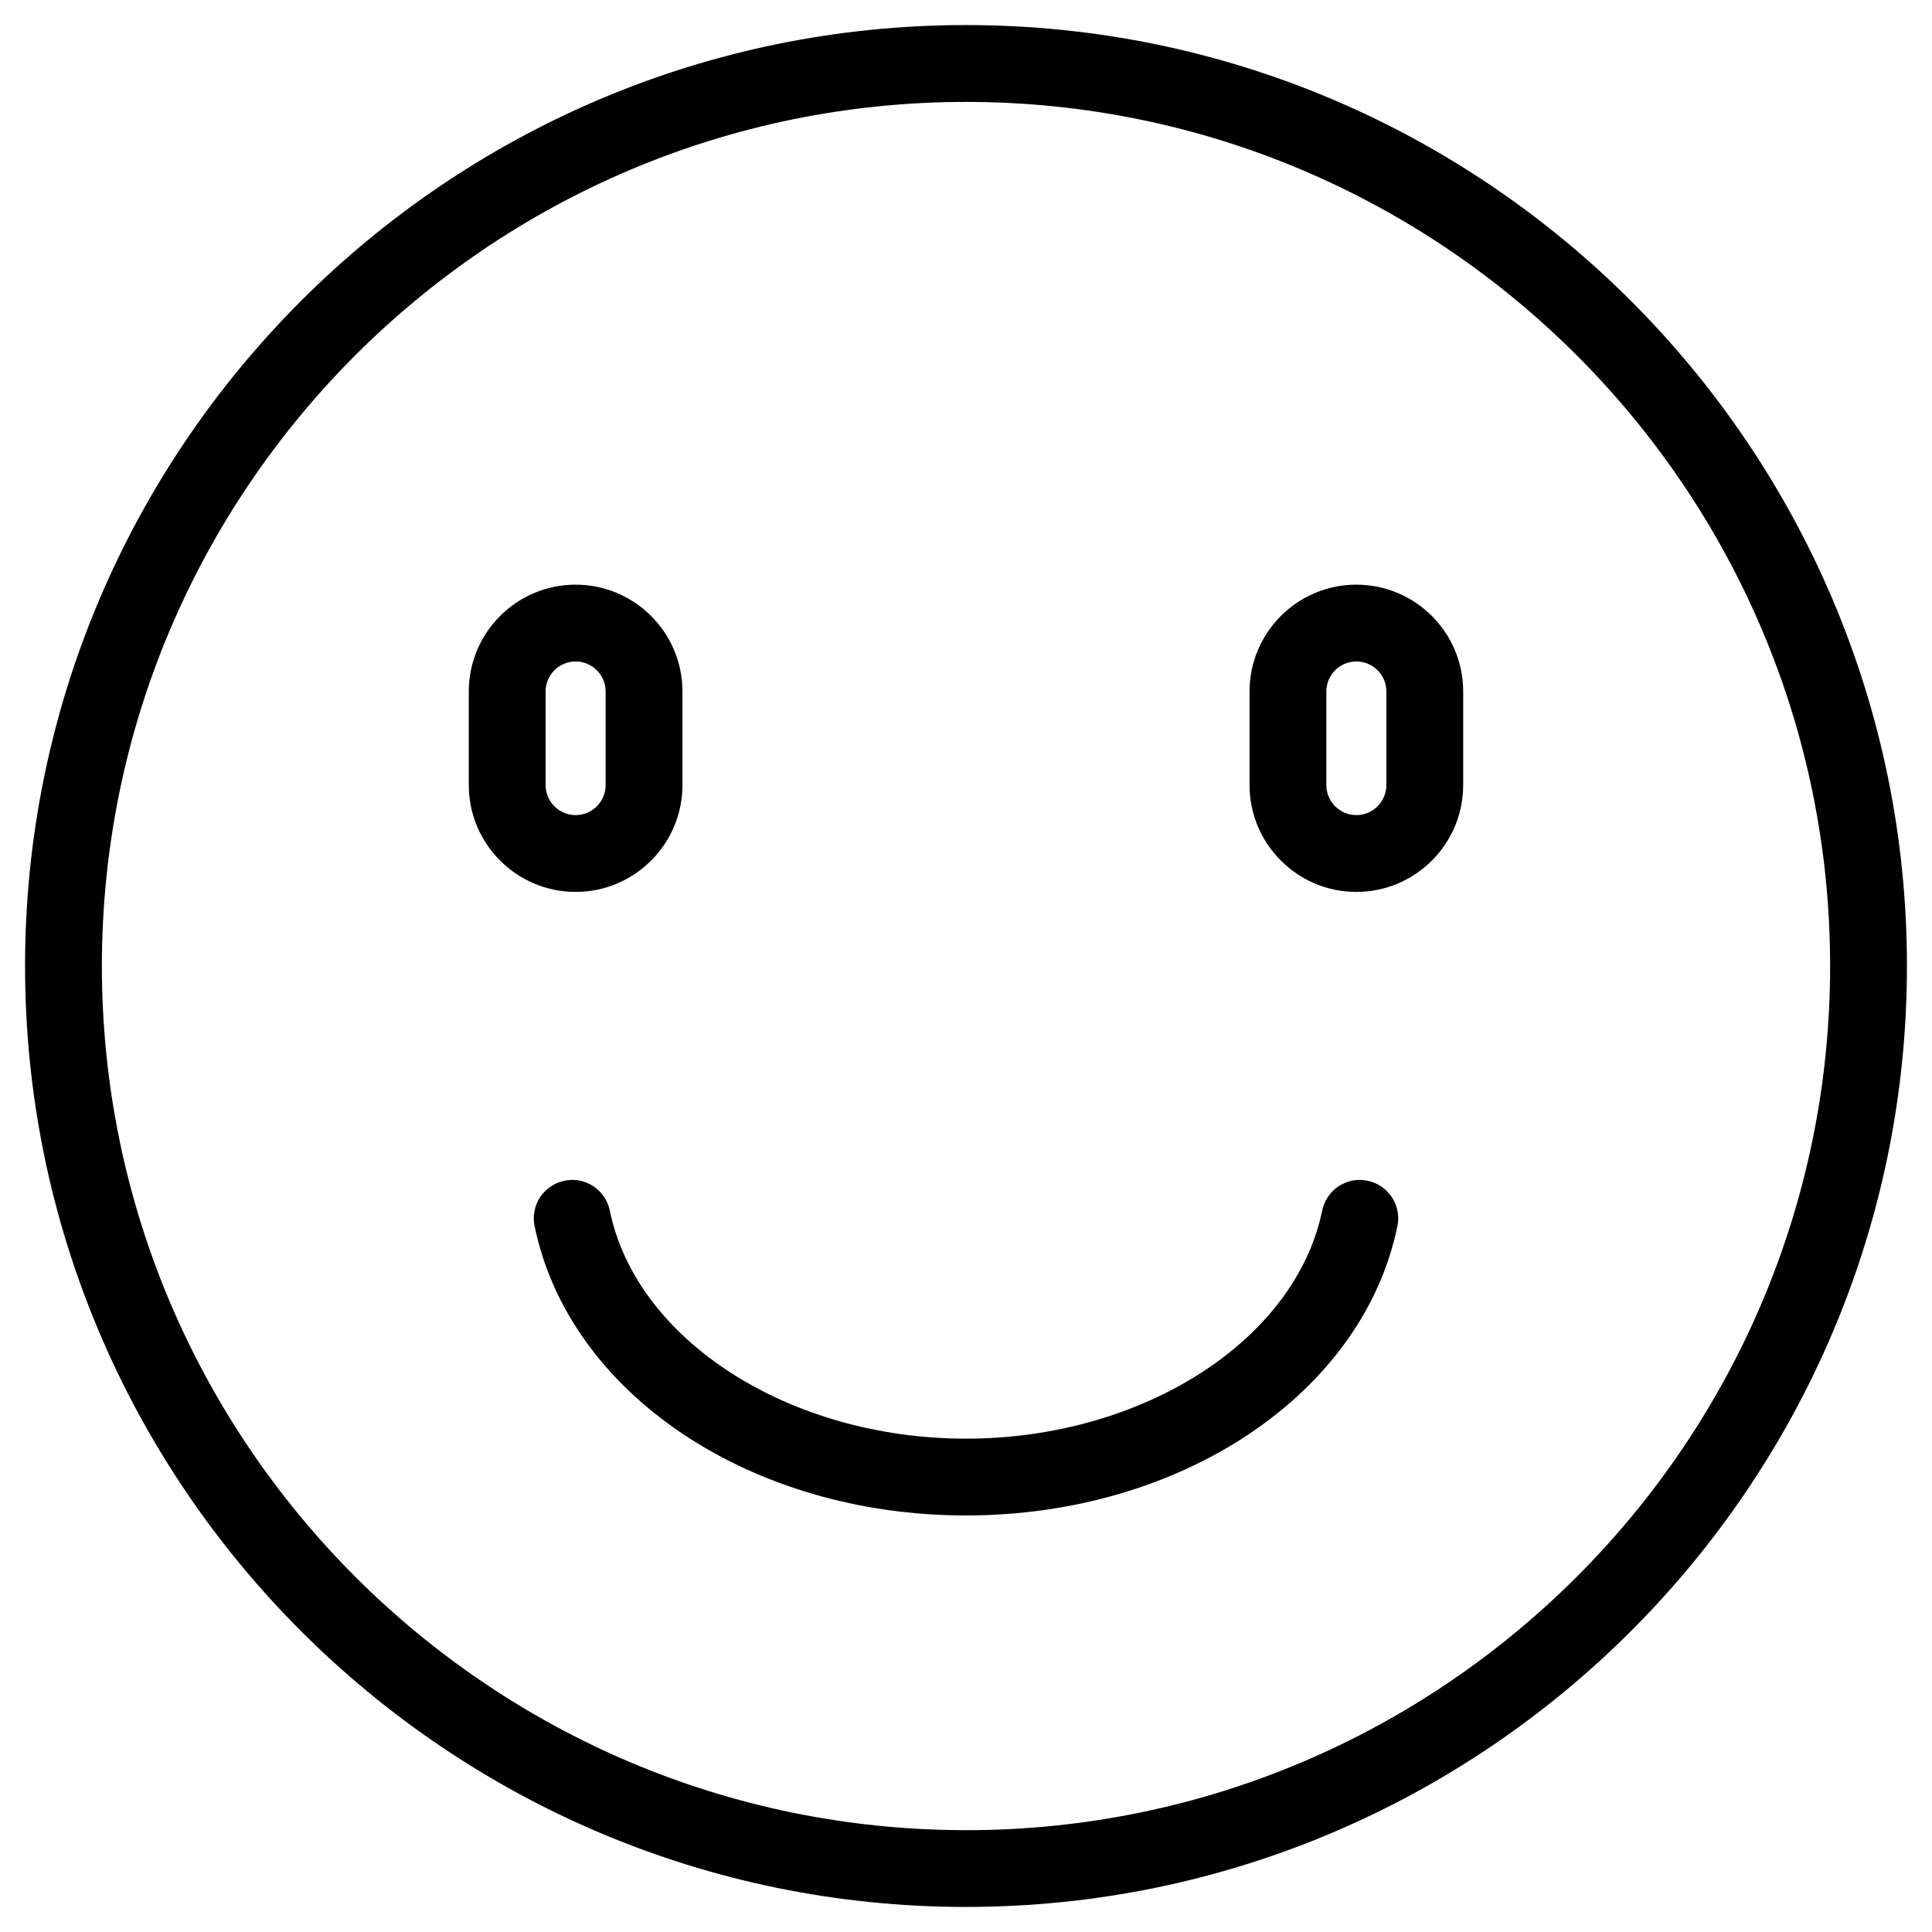<?xml version="1.0" encoding="UTF-8"?>
<!-- Uploaded to: SVG Find, www.svgrepo.com, Generator: SVG Find Mixer Tools -->
<svg fill="#000000" width="800px" height="800px" version="1.1" viewBox="144 144 512 512" xmlns="http://www.w3.org/2000/svg">
 <path d="m400 150.64c-137.5 0-249.36 111.86-249.36 249.36 0 137.5 111.86 249.36 249.36 249.36s249.36-111.87 249.36-249.36c0-137.49-111.86-249.36-249.36-249.36zm0 478.37c-126.27 0-229-102.74-229-229 0-126.27 102.73-229 229-229s229 102.73 229 229c0 126.28-102.73 229.01-229 229.01zm114.33-160.09c-9.129 44.438-57.211 76.691-114.33 76.691-57.125 0-105.2-32.254-114.33-76.691-1.137-5.508 2.418-10.887 7.922-12.016 5.523-1.164 10.887 2.426 12.016 7.922 7.074 34.453 47.648 60.434 94.391 60.434 46.738 0 87.312-25.98 94.391-60.434 1.137-5.496 6.492-9.082 12.016-7.922 5.504 1.133 9.051 6.512 7.922 12.016zm-10.879-169.98c-15.609 0-28.309 12.695-28.309 28.305v24.812c0 15.609 12.695 28.309 28.309 28.309s28.309-12.695 28.309-28.309v-24.812c0-15.609-12.699-28.305-28.309-28.305zm7.953 53.117c0 4.383-3.566 7.953-7.953 7.953s-7.953-3.566-7.953-7.953v-24.812c0-4.383 3.566-7.949 7.953-7.949s7.953 3.562 7.953 7.949zm-186.55 0v-24.812c0-15.602-12.695-28.305-28.309-28.305s-28.309 12.695-28.309 28.305v24.812c0 15.609 12.695 28.309 28.309 28.309 15.609 0.004 28.309-12.699 28.309-28.309zm-36.262 0v-24.812c0-4.383 3.566-7.949 7.953-7.949s7.953 3.562 7.953 7.949v24.812c0 4.383-3.566 7.953-7.953 7.953-4.383 0.004-7.953-3.57-7.953-7.953z"/>
</svg>